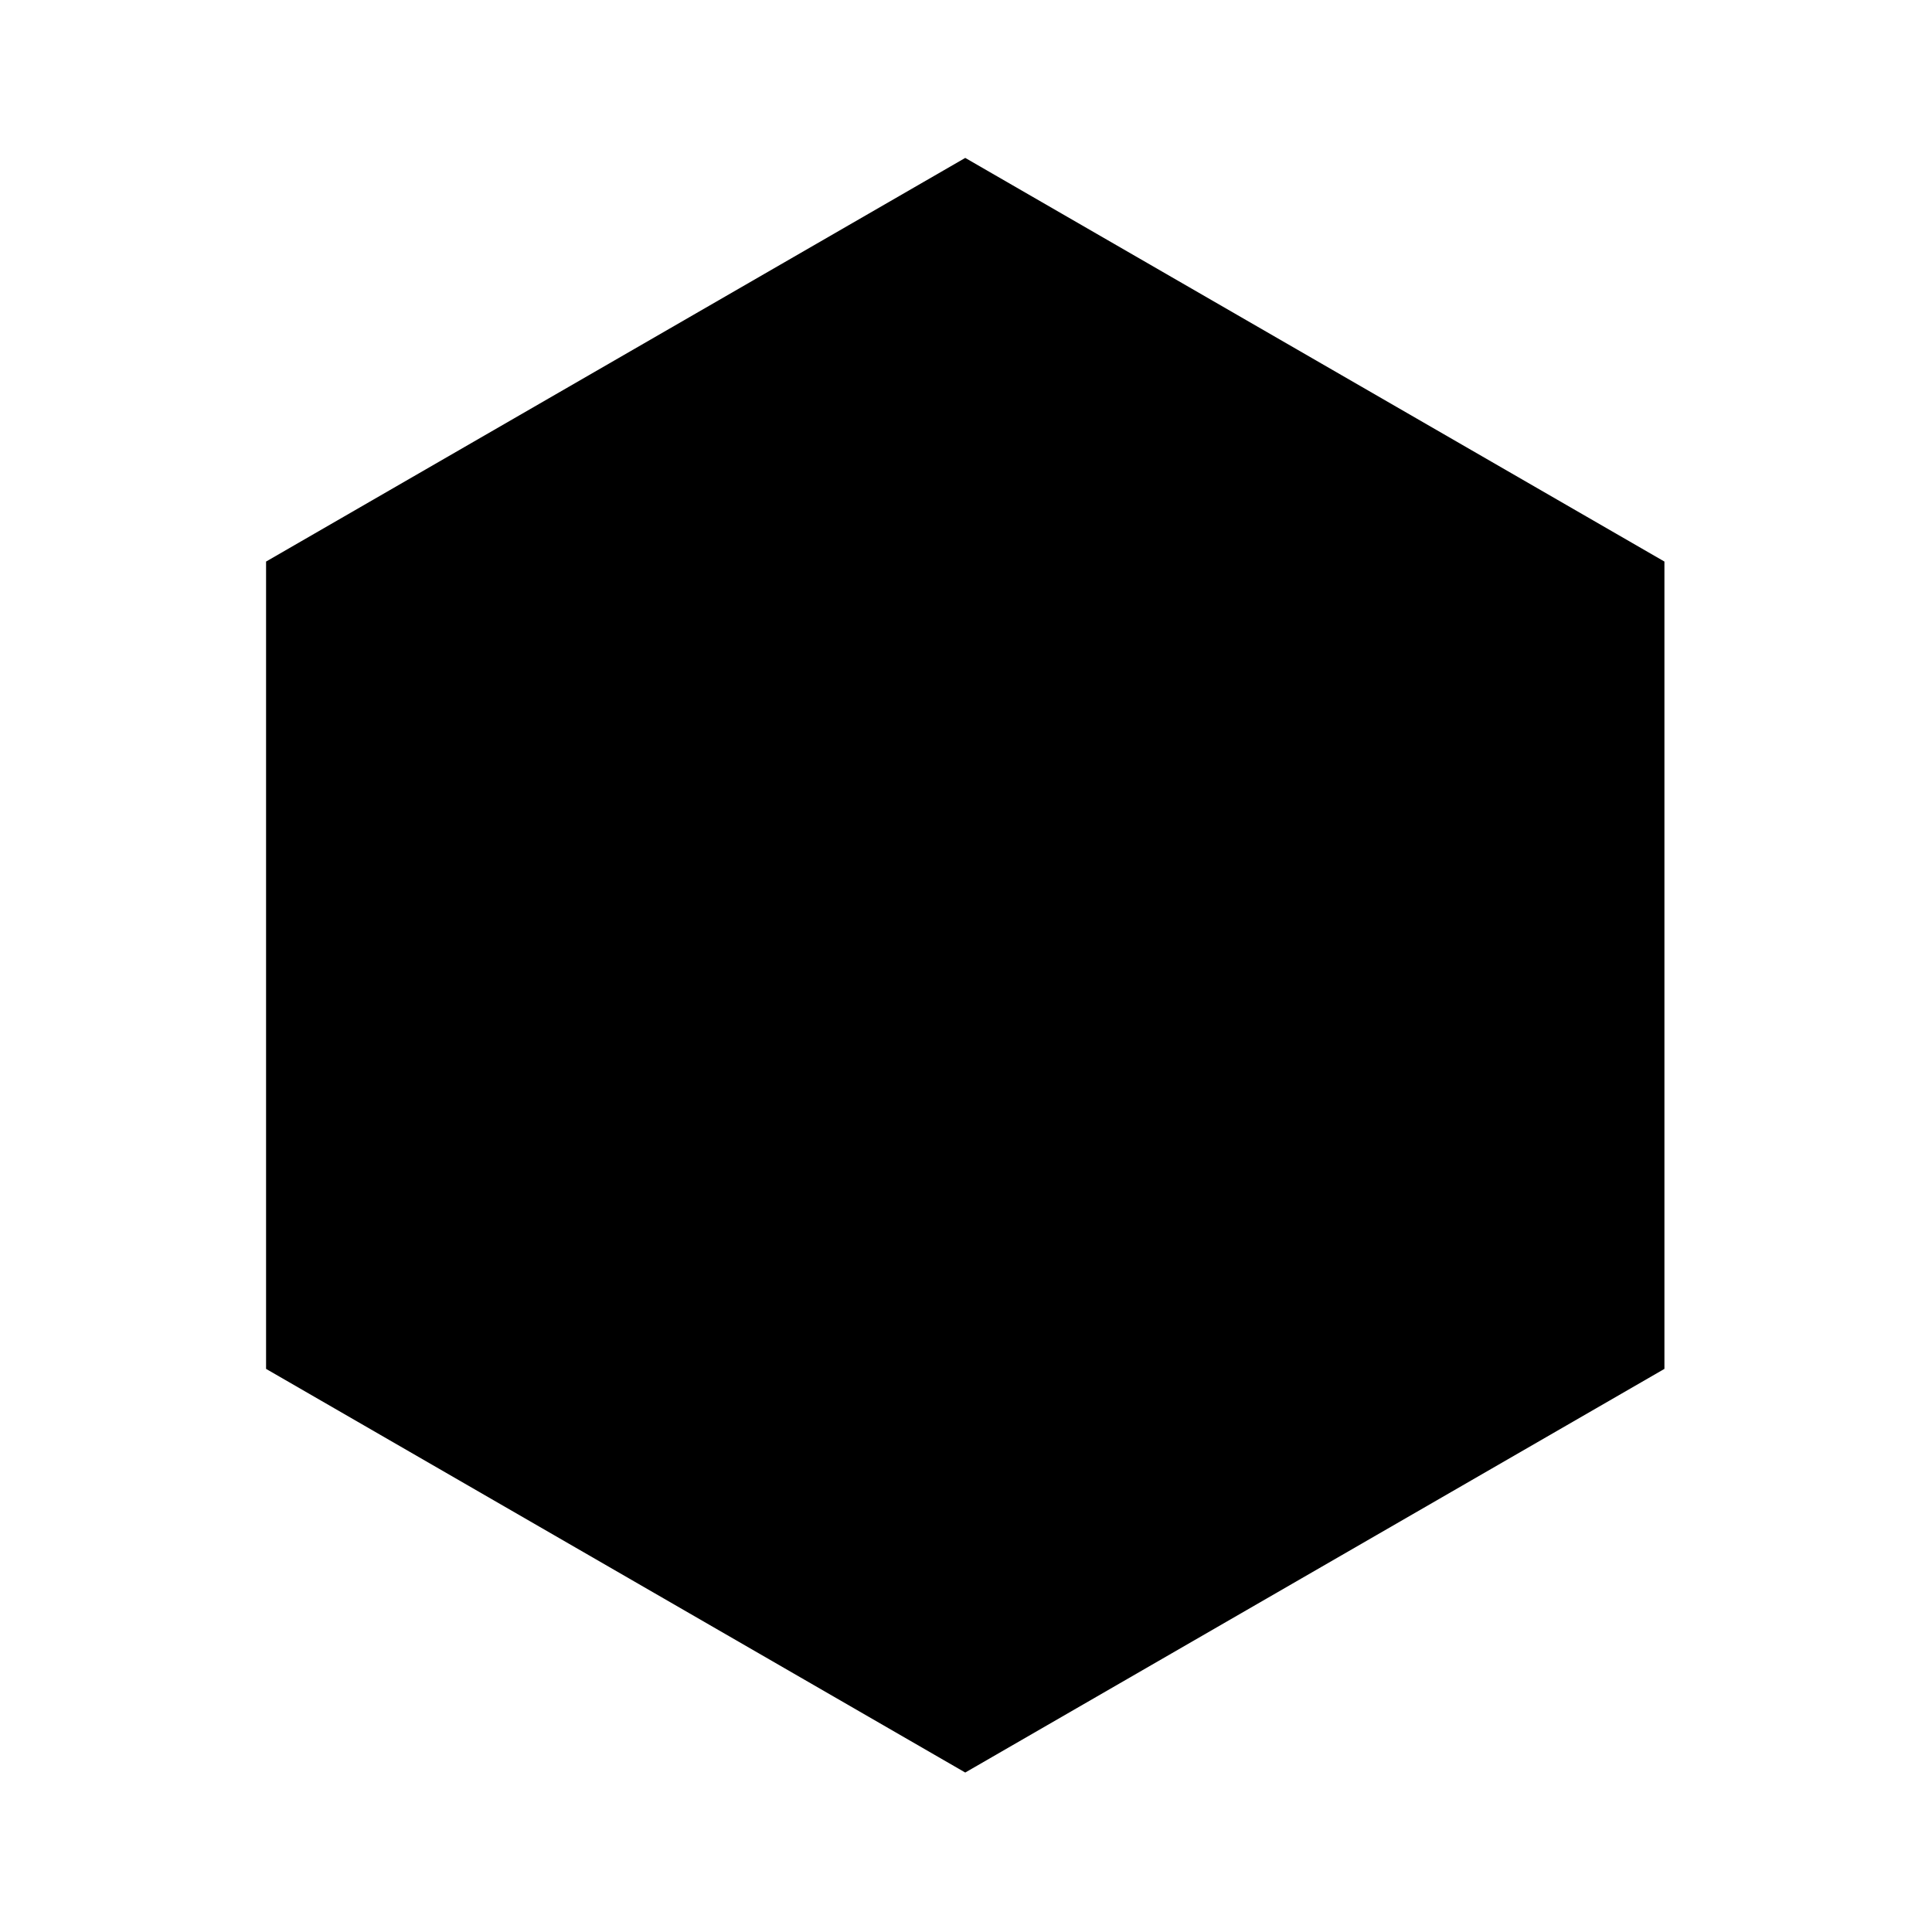 <?xml version="1.0" encoding="UTF-8"?>
<!-- Uploaded to: ICON Repo, www.svgrepo.com, Generator: ICON Repo Mixer Tools -->
<svg fill="#000000" width="800px" height="800px" version="1.1" viewBox="144 144 512 512" xmlns="http://www.w3.org/2000/svg">
 <path d="m399.8 185.85 185.29 106.97v213.95l-185.29 106.97-185.29-106.97v-213.95z" fill-rule="evenodd"/>
</svg>